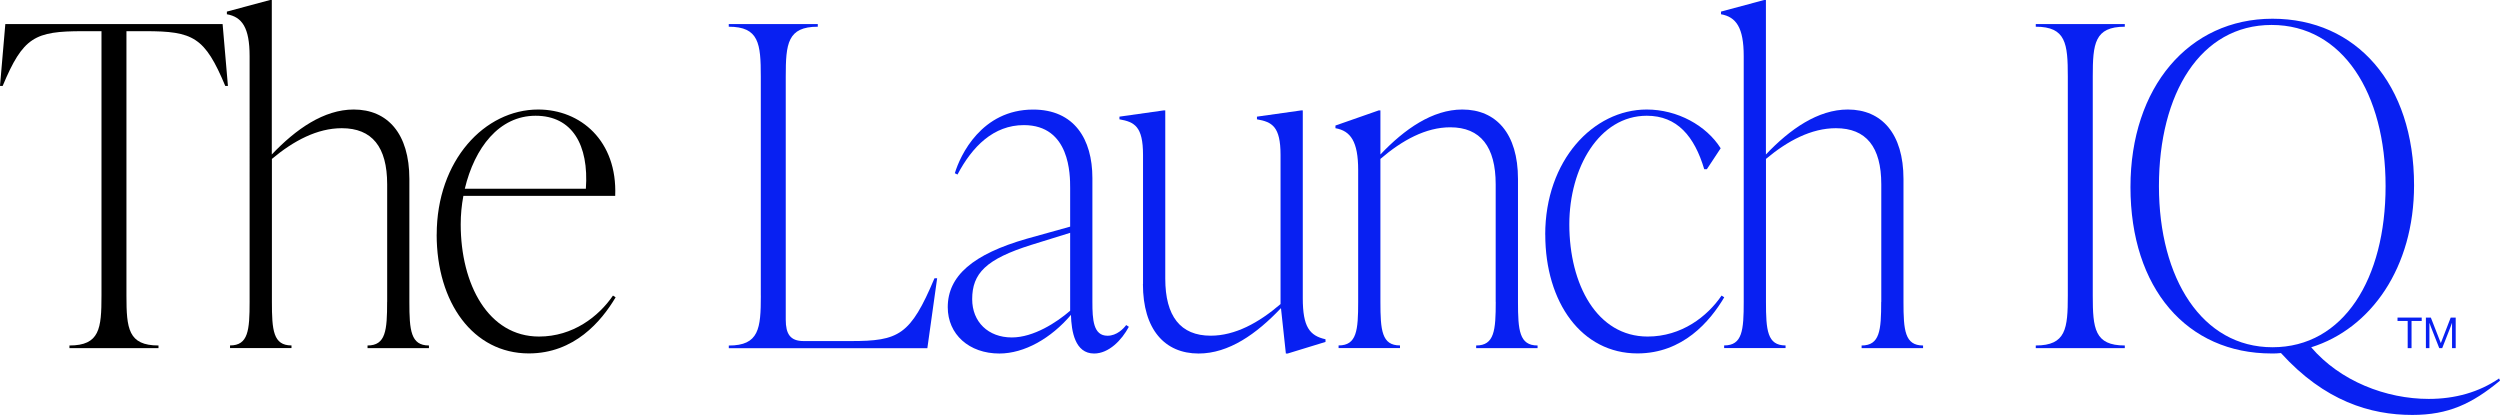 <?xml version="1.0" encoding="UTF-8"?><svg id="Layer_1" xmlns="http://www.w3.org/2000/svg" viewBox="0 0 525.93 87.29"><defs><style>.cls-1{fill:#0820f2;}</style></defs><path d="M21.35,62.19V6.56h-3.93C7.31,6.56,4.87,7.77.56,18.08h-.56L1.12,5.06h45.71l1.12,13.02h-.56c-4.31-10.3-6.74-11.52-16.86-11.52h-3.93v55.63c0,6.93.38,10.49,6.74,10.49v.56H14.61v-.56c6.37,0,6.74-3.56,6.74-10.49Z"/><path d="M81.45,63.5v-24.73c0-7.87-3.18-11.8-9.55-11.8-5.15,0-10.11,2.62-14.7,6.46v30.06c0,5.99.28,9.18,4.12,9.18v.56h-12.93v-.56c3.84,0,4.12-3.18,4.12-9.18V11.8c0-5.99-1.59-8.24-4.78-8.8v-.56l9.08-2.44h.37v32.5c5.06-5.34,10.96-9.46,17.23-9.46,7.12,0,11.71,5.06,11.71,14.61v25.85c0,5.99.28,9.18,4.12,9.18v.56h-12.92v-.56c3.84,0,4.12-3.18,4.12-9.18Z"/><path d="M91.87,49.36c0-15.64,10.12-26.32,21.35-26.32,8.9,0,16.67,6.56,16.2,18.17h-31.94c-.37,1.97-.56,3.93-.56,5.99,0,12.64,5.81,23.6,16.48,23.6,7.12,0,12.55-4.21,15.55-8.62l.56.37c-3,5.06-8.71,11.8-18.26,11.8-11.71,0-19.39-10.68-19.39-25.01ZM123.25,39.71c.66-9.27-2.9-15.36-10.58-15.36s-12.83,6.74-14.89,15.36h25.47Z"/><path class="cls-1" d="M160.05,62.19V16.11c0-6.93-.37-10.49-6.74-10.49v-.56h18.73v.56c-6.37,0-6.74,3.56-6.74,10.49v51.14c0,3,.94,4.5,3.75,4.5h9.93c10.12,0,12.55-1.22,17.61-13.21h.56l-2.06,14.71h-41.77v-.56c6.37,0,6.74-3.56,6.74-10.49Z"/><path class="cls-1" d="M225.32,66.22c-4.21,4.96-9.83,8.15-15.08,8.15-6.37,0-10.86-4.03-10.86-9.74,0-6.56,5.25-11.15,16.67-14.42l9.08-2.53v-8.15c0-2.72,0-13.21-9.74-13.21-6.37,0-10.86,4.5-13.96,10.4l-.56-.28c1.12-3.75,5.62-13.39,16.48-13.39,8.62,0,12.46,6.18,12.46,14.42v26.04c0,3.75.19,7.12,3.18,7.12,1.97,0,3.37-1.5,3.93-2.25l.56.37c-1.5,2.81-4.21,5.62-7.31,5.62-4.03,0-4.78-4.68-4.87-8.15ZM212.86,70.99c4.59,0,9.46-3.18,12.27-5.62v-16.39l-8.15,2.53c-9.55,3-12.46,5.99-12.46,11.43,0,4.78,3.37,8.05,8.34,8.05Z"/><path class="cls-1" d="M240.46,59.75v-27.16c0-5.99-1.78-6.93-4.96-7.49v-.56l9.27-1.31h.37v35.4c0,7.87,3.18,11.99,9.55,11.99,5.15,0,10.12-2.72,14.7-6.65v-31.38c0-5.99-1.78-6.93-4.96-7.49v-.56l9.27-1.31h.37v39.52c0,5.99,1.41,7.87,4.78,8.62v.56l-7.96,2.44h-.38l-1.03-9.55c-5.15,5.43-10.96,9.55-17.33,9.55-7.12,0-11.71-5.06-11.71-14.61Z"/><path class="cls-1" d="M314.65,63.5v-24.73c0-7.87-3.18-11.99-9.55-11.99-5.15,0-10.12,2.72-14.7,6.65v30.06c0,5.99.28,9.18,4.12,9.18v.56h-12.92v-.56c3.84,0,4.12-3.18,4.12-9.18v-27.72c0-5.99-1.59-8.24-4.78-8.8v-.56l9.09-3.18h.37v9.27c5.06-5.34,10.96-9.46,17.23-9.46,7.12,0,11.71,5.06,11.71,14.61v25.85c0,5.99.28,9.18,4.12,9.18v.56h-12.92v-.56c3.84,0,4.12-3.18,4.12-9.18Z"/><path class="cls-1" d="M325.07,49.36c0-15.64,10.12-26.32,21.36-26.32,6.46,0,12.55,3.37,15.55,8.15l-2.9,4.4h-.56c-2.06-6.93-5.71-11.24-12.08-11.24-10.02,0-16.3,10.96-16.3,22.85,0,12.64,5.81,23.6,16.48,23.6,7.12,0,12.55-4.21,15.55-8.62l.56.37c-3,5.06-8.71,11.8-18.26,11.8-11.71,0-19.39-10.68-19.39-25.01Z"/><path class="cls-1" d="M395.77,63.5v-24.73c0-7.87-3.18-11.8-9.55-11.8-5.15,0-10.12,2.62-14.71,6.46v30.06c0,5.99.28,9.18,4.12,9.18v.56h-12.92v-.56c3.84,0,4.12-3.18,4.12-9.18V11.8c0-5.99-1.59-8.24-4.78-8.8v-.56l9.08-2.44h.37v32.5c5.06-5.34,10.96-9.46,17.23-9.46,7.12,0,11.71,5.06,11.71,14.61v25.85c0,5.99.28,9.18,4.12,9.18v.56h-12.93v-.56c3.84,0,4.12-3.18,4.12-9.18Z"/><path class="cls-1" d="M435.01,62.19V16.11c0-6.93-.38-10.49-6.74-10.49v-.56h18.73v.56c-6.37,0-6.74,3.56-6.74,10.49v46.08c0,6.93.38,10.49,6.74,10.49v.56h-18.73v-.56c6.37,0,6.74-3.56,6.74-10.49Z"/><path class="cls-1" d="M448.19,39.34c0-20.98,12.27-35.4,29.88-35.4s29.78,13.67,29.78,35.03c0,17.33-9.08,30.16-21.64,34.09,6.09,7.12,15.74,10.86,24.73,10.86,5.53,0,10.58-1.41,14.8-4.31l.19.47c-5.9,4.87-10.86,7.21-18.45,7.21-8.8,0-18.45-2.9-27.63-13.02-.66.09-1.31.09-1.97.09-17.79,0-29.69-13.67-29.69-35.03ZM478.07,73.05c14.99,0,23.79-14.42,23.79-33.9s-8.99-33.9-23.98-33.9-23.7,14.42-23.7,33.9,9.09,33.9,23.88,33.9Z"/><path class="cls-1" d="M504.37,67.52v-.71h5.09v.71h-2.14v5.72h-.81v-5.72h-2.14Z"/><path class="cls-1" d="M510.34,73.24v-6.43h1.04l2.09,5.35h.02l2.07-5.35h1.05v6.43h-.77v-5.29h-.02c-.11.34-.21.61-.29.81l-1.76,4.48h-.62l-1.76-4.48-.29-.81h-.02v5.29h-.73Z"/></svg>